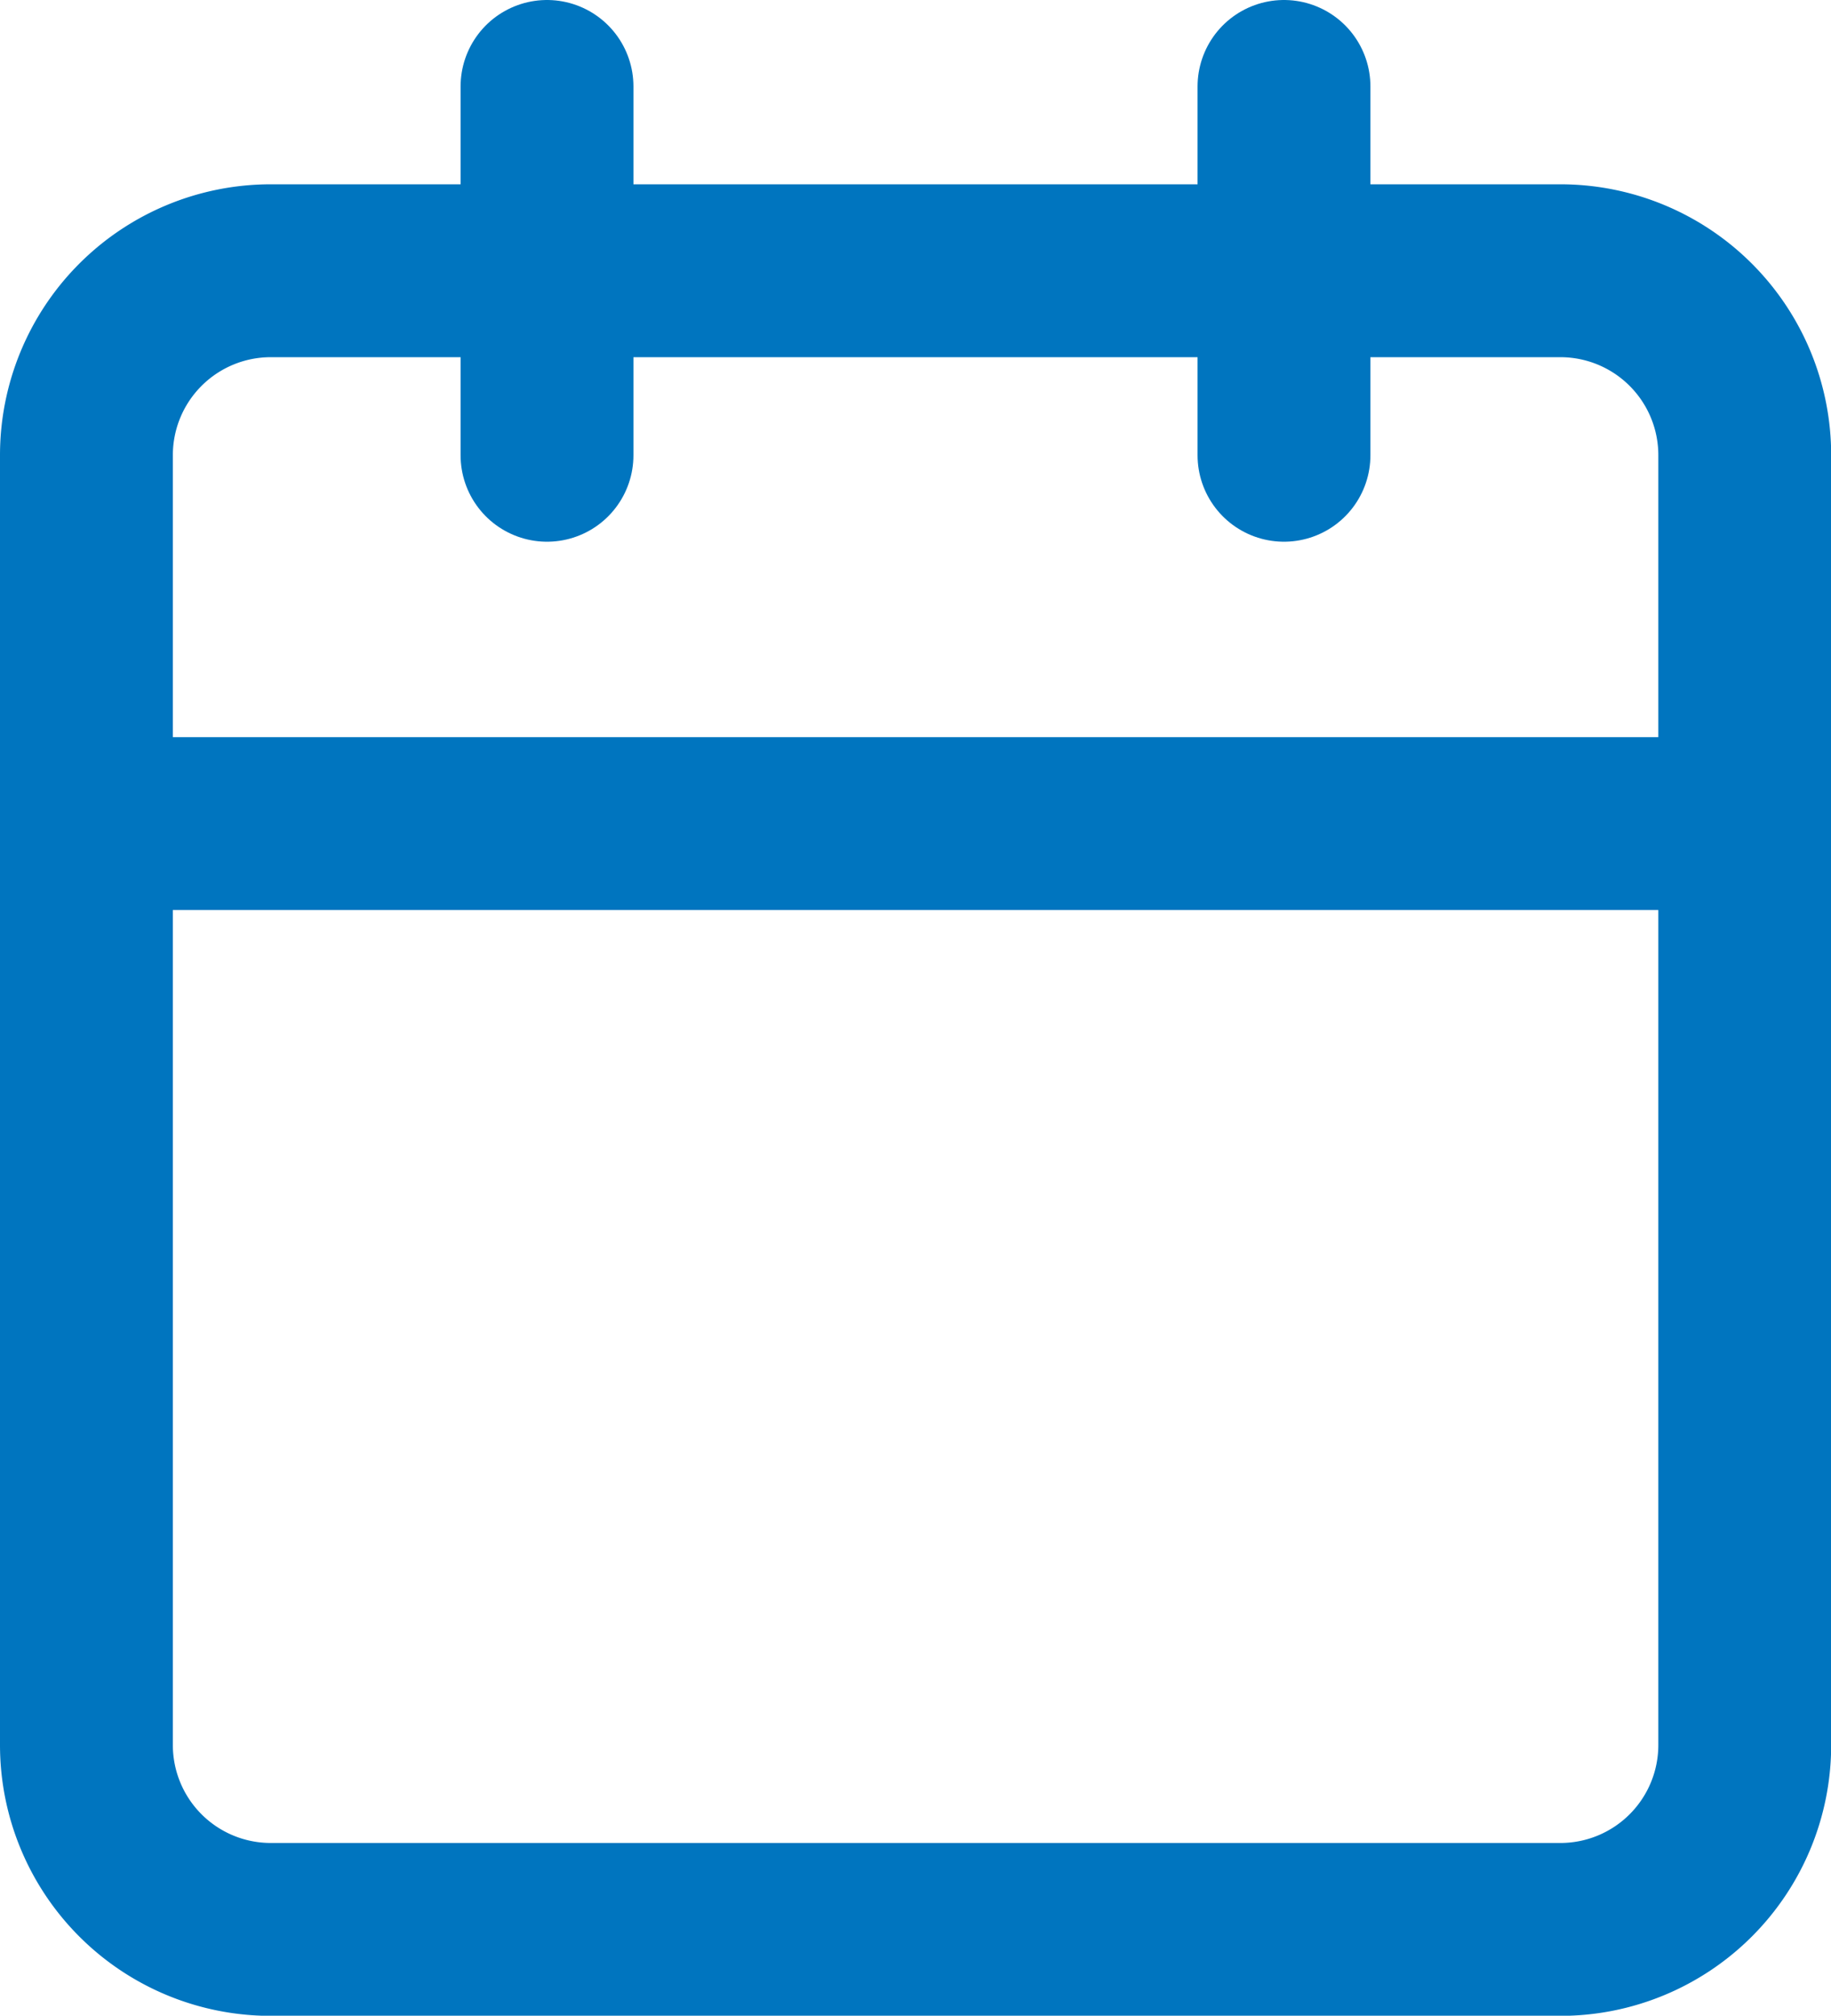 <?xml version="1.0" encoding="UTF-8"?>
<svg xmlns="http://www.w3.org/2000/svg" width="31.779" height="34.977" viewBox="0 0 31.779 34.977">
  <defs>
    <style>.a{fill:none;stroke:#0075bf;stroke-linecap:round;stroke-linejoin:round;stroke-width:3px;}</style>
  </defs>
  <g transform="translate(-3 -1.5)">
    <path class="a" d="M7.7,6H30.082a3.2,3.2,0,0,1,3.2,3.2V31.582a3.2,3.2,0,0,1-3.2,3.2H7.7a3.2,3.2,0,0,1-3.2-3.2V9.2A3.2,3.2,0,0,1,7.7,6Z" transform="translate(0 0.198)"></path>
    <path class="a" d="M24,3V9.4" transform="translate(1.285)"></path>
    <path class="a" d="M12,3V9.4" transform="translate(0.494)"></path>
    <path class="a" d="M4.5,15H33.279" transform="translate(0 0.791)"></path>
  </g>
</svg>
